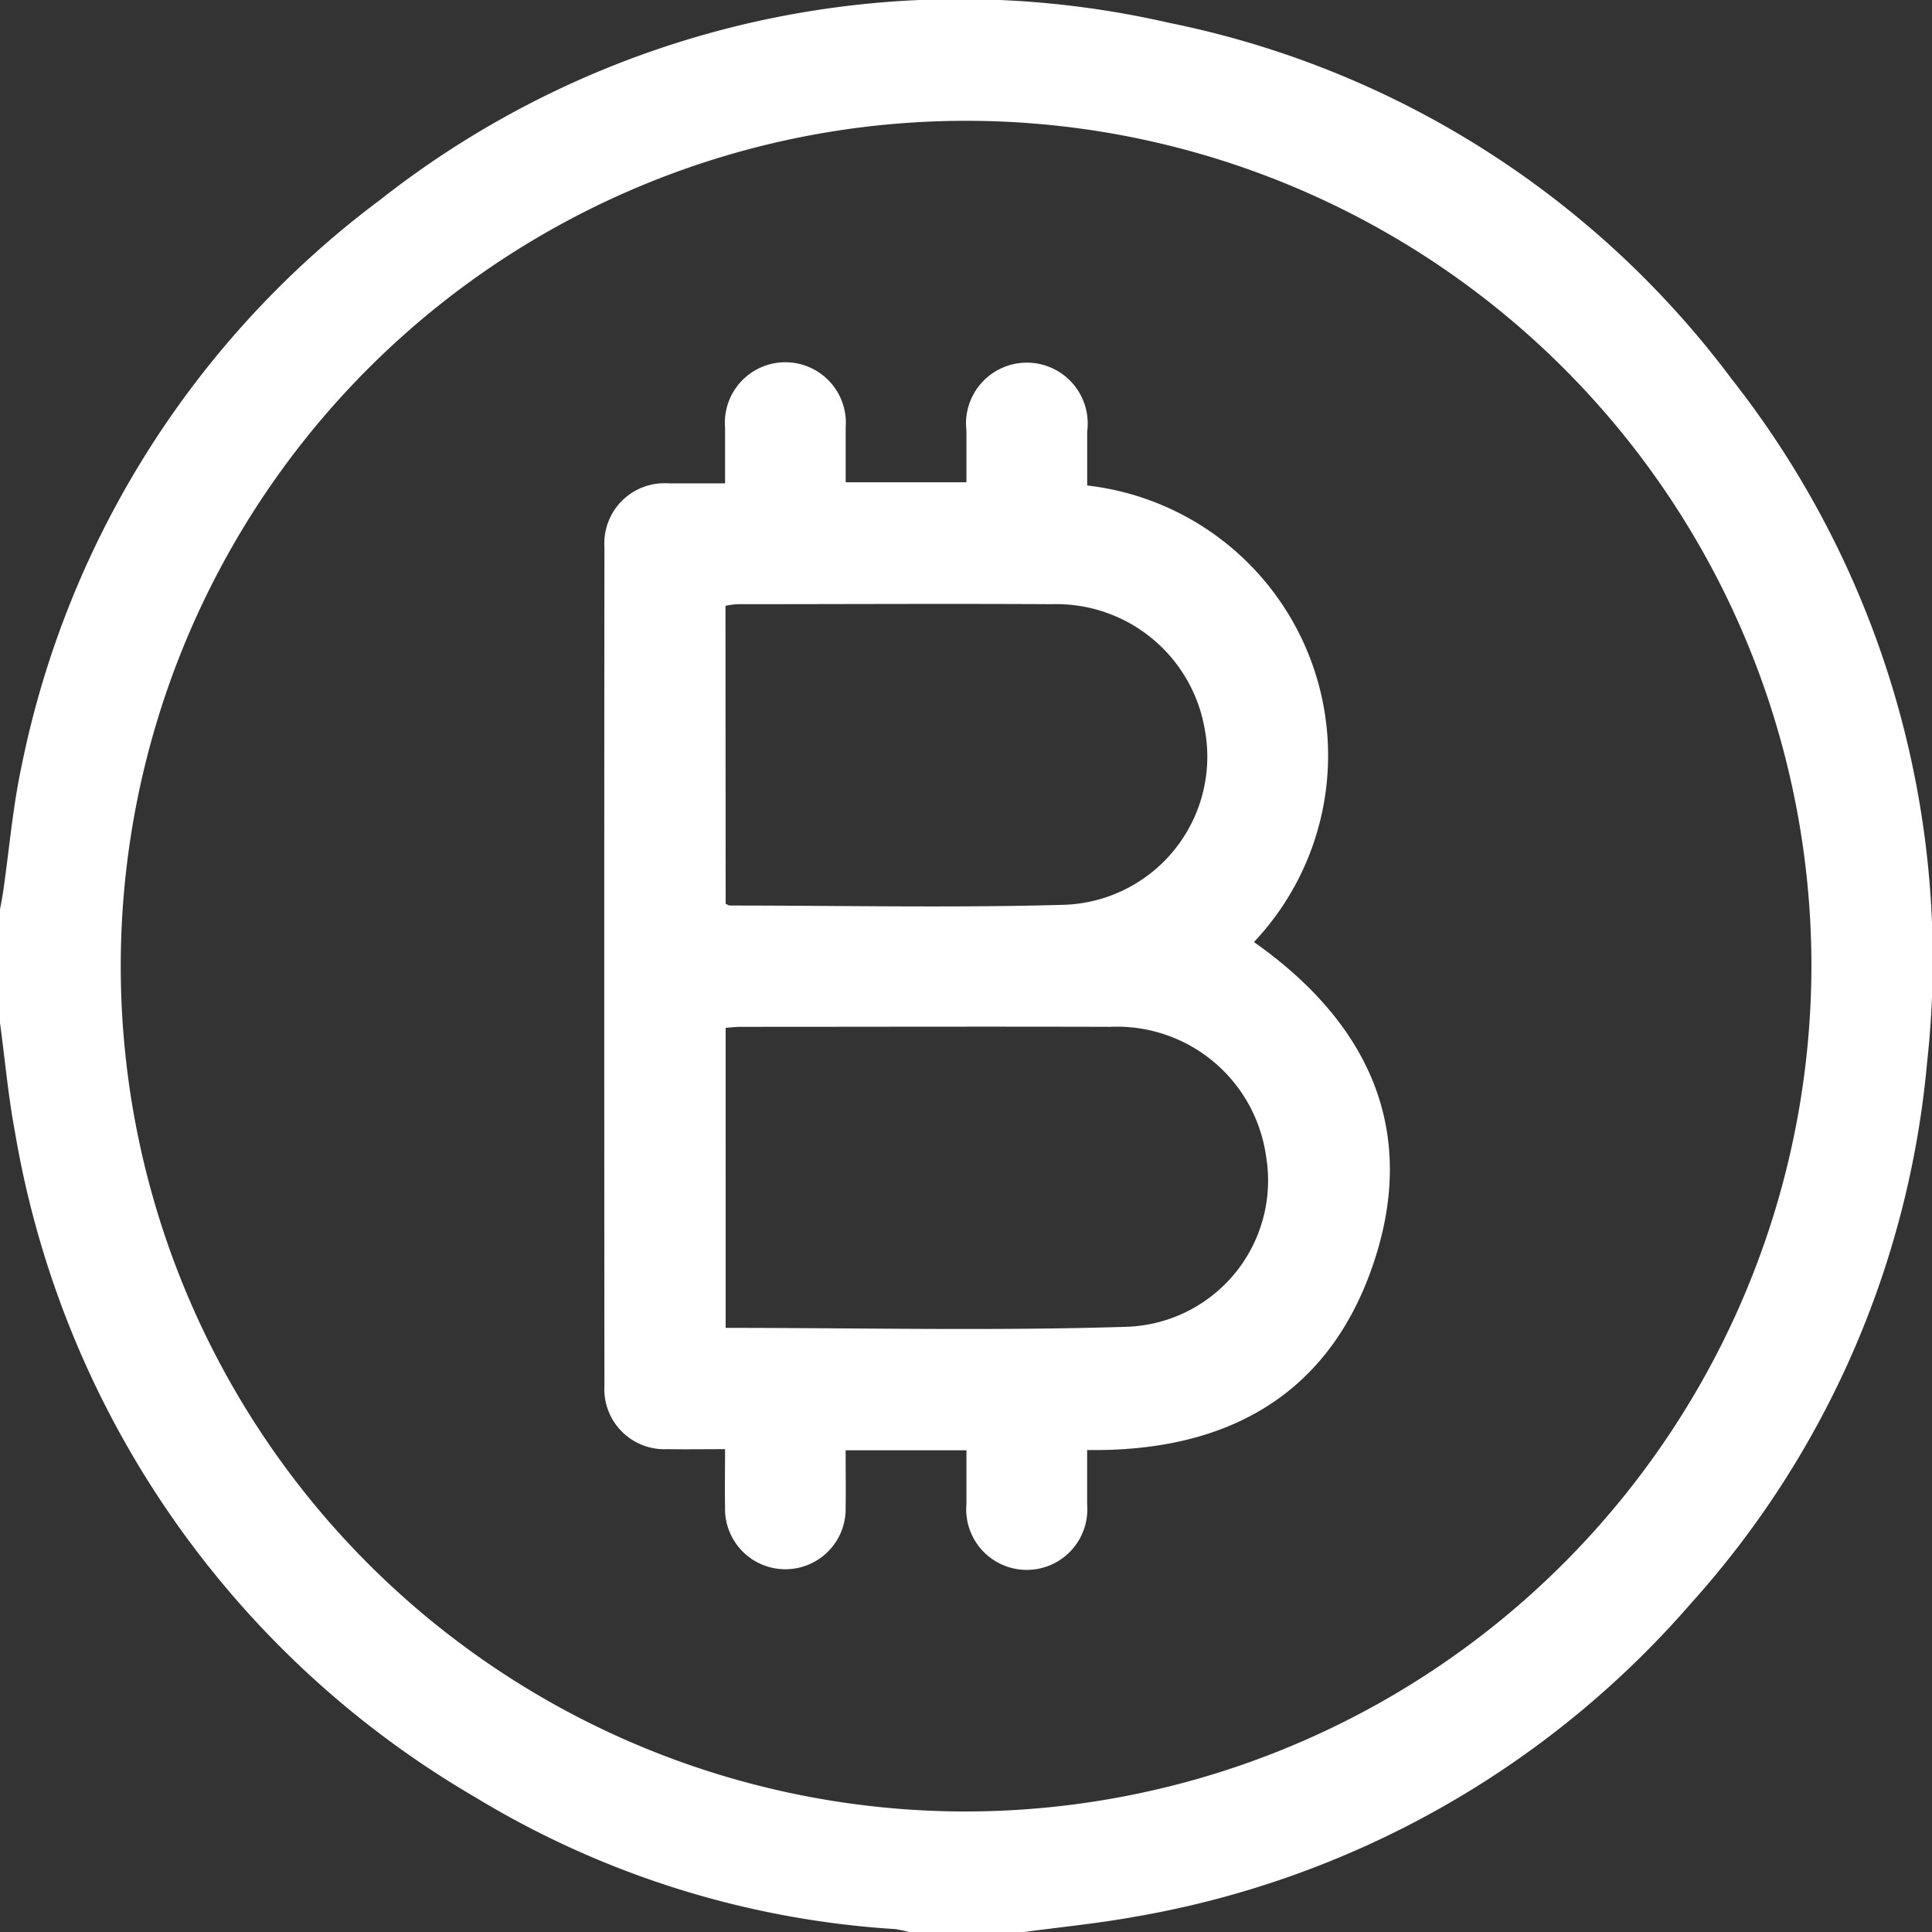 <svg id="Group_55" data-name="Group 55" xmlns="http://www.w3.org/2000/svg" xmlns:xlink="http://www.w3.org/1999/xlink" width="32.383" height="32.386" viewBox="0 0 32.383 32.386">
  <rect x="0" y="0" width="32.383" height="32.386" fill="#333333" stroke="none"/>
  <defs>
    <clipPath id="clip-path">
      <rect id="Rectangle_26" data-name="Rectangle 26" width="32.383" height="32.386" fill="#fff"/>
    </clipPath>
  </defs>
  <g id="Group_54" data-name="Group 54" clip-path="url(#clip-path)">
    <path id="Path_6146" data-name="Path 6146" d="M0,17.145v-1.9c.02-.112.042-.223.058-.336.1-.7.159-1.4.308-2.09a15.729,15.729,0,0,1,6.01-9.473A15.709,15.709,0,0,1,19.593.382a15.633,15.633,0,0,1,9.43,5.968A15.745,15.745,0,0,1,32.3,17.816a15.645,15.645,0,0,1-3.95,9.051,15.9,15.9,0,0,1-9.366,5.267c-.609.109-1.227.169-1.841.252h-1.9A1.731,1.731,0,0,0,15,32.334a15.413,15.413,0,0,1-7.038-2.212A15.981,15.981,0,0,1,.252,18.981C.138,18.375.083,17.757,0,17.145m30.362-.963a14.169,14.169,0,1,0-14.17,14.181,14.191,14.191,0,0,0,14.17-14.181" transform="translate(0 0)" fill="#fff"/>
    <path id="Path_6147" data-name="Path 6147" d="M135.873,78.81a4.555,4.555,0,0,1,2.8,7.653c1.932,1.362,2.781,3.18,1.975,5.468-.764,2.169-2.481,3.081-4.771,3.046,0,.312,0,.614,0,.916a1.015,1.015,0,1,1-2.023-.011c0-.293,0-.586,0-.9h-2.025c0,.325.005.638,0,.951a1.011,1.011,0,1,1-2.021,0c-.006-.313,0-.627,0-.97-.344,0-.657.005-.971,0a1.006,1.006,0,0,1-1.051-1.058q-.006-7.033,0-14.066a1.008,1.008,0,0,1,1.078-1.064c.3,0,.607,0,.944,0,0-.328,0-.631,0-.933a1.014,1.014,0,1,1,2.022-.011c0,.3,0,.606,0,.926h2.024c0-.283,0-.573,0-.863a1.02,1.02,0,1,1,2.024.01c0,.294,0,.589,0,.906m-6.06,14.12c2.261,0,4.493.052,6.722-.018a2.453,2.453,0,0,0,2.336-2.858,2.523,2.523,0,0,0-2.613-2.17c-2.064-.006-4.128,0-6.192,0-.081,0-.162.01-.253.017Zm0-7.108c.034.015.052.029.07.029,1.853,0,3.708.04,5.559-.011a2.484,2.484,0,0,0,2.4-2.95,2.524,2.524,0,0,0-2.556-2.09c-1.759-.01-3.517,0-5.276,0a1.423,1.423,0,0,0-.2.027Z" transform="translate(-117.655 -70.673)" fill="#fff"/>
  </g>
</svg>
